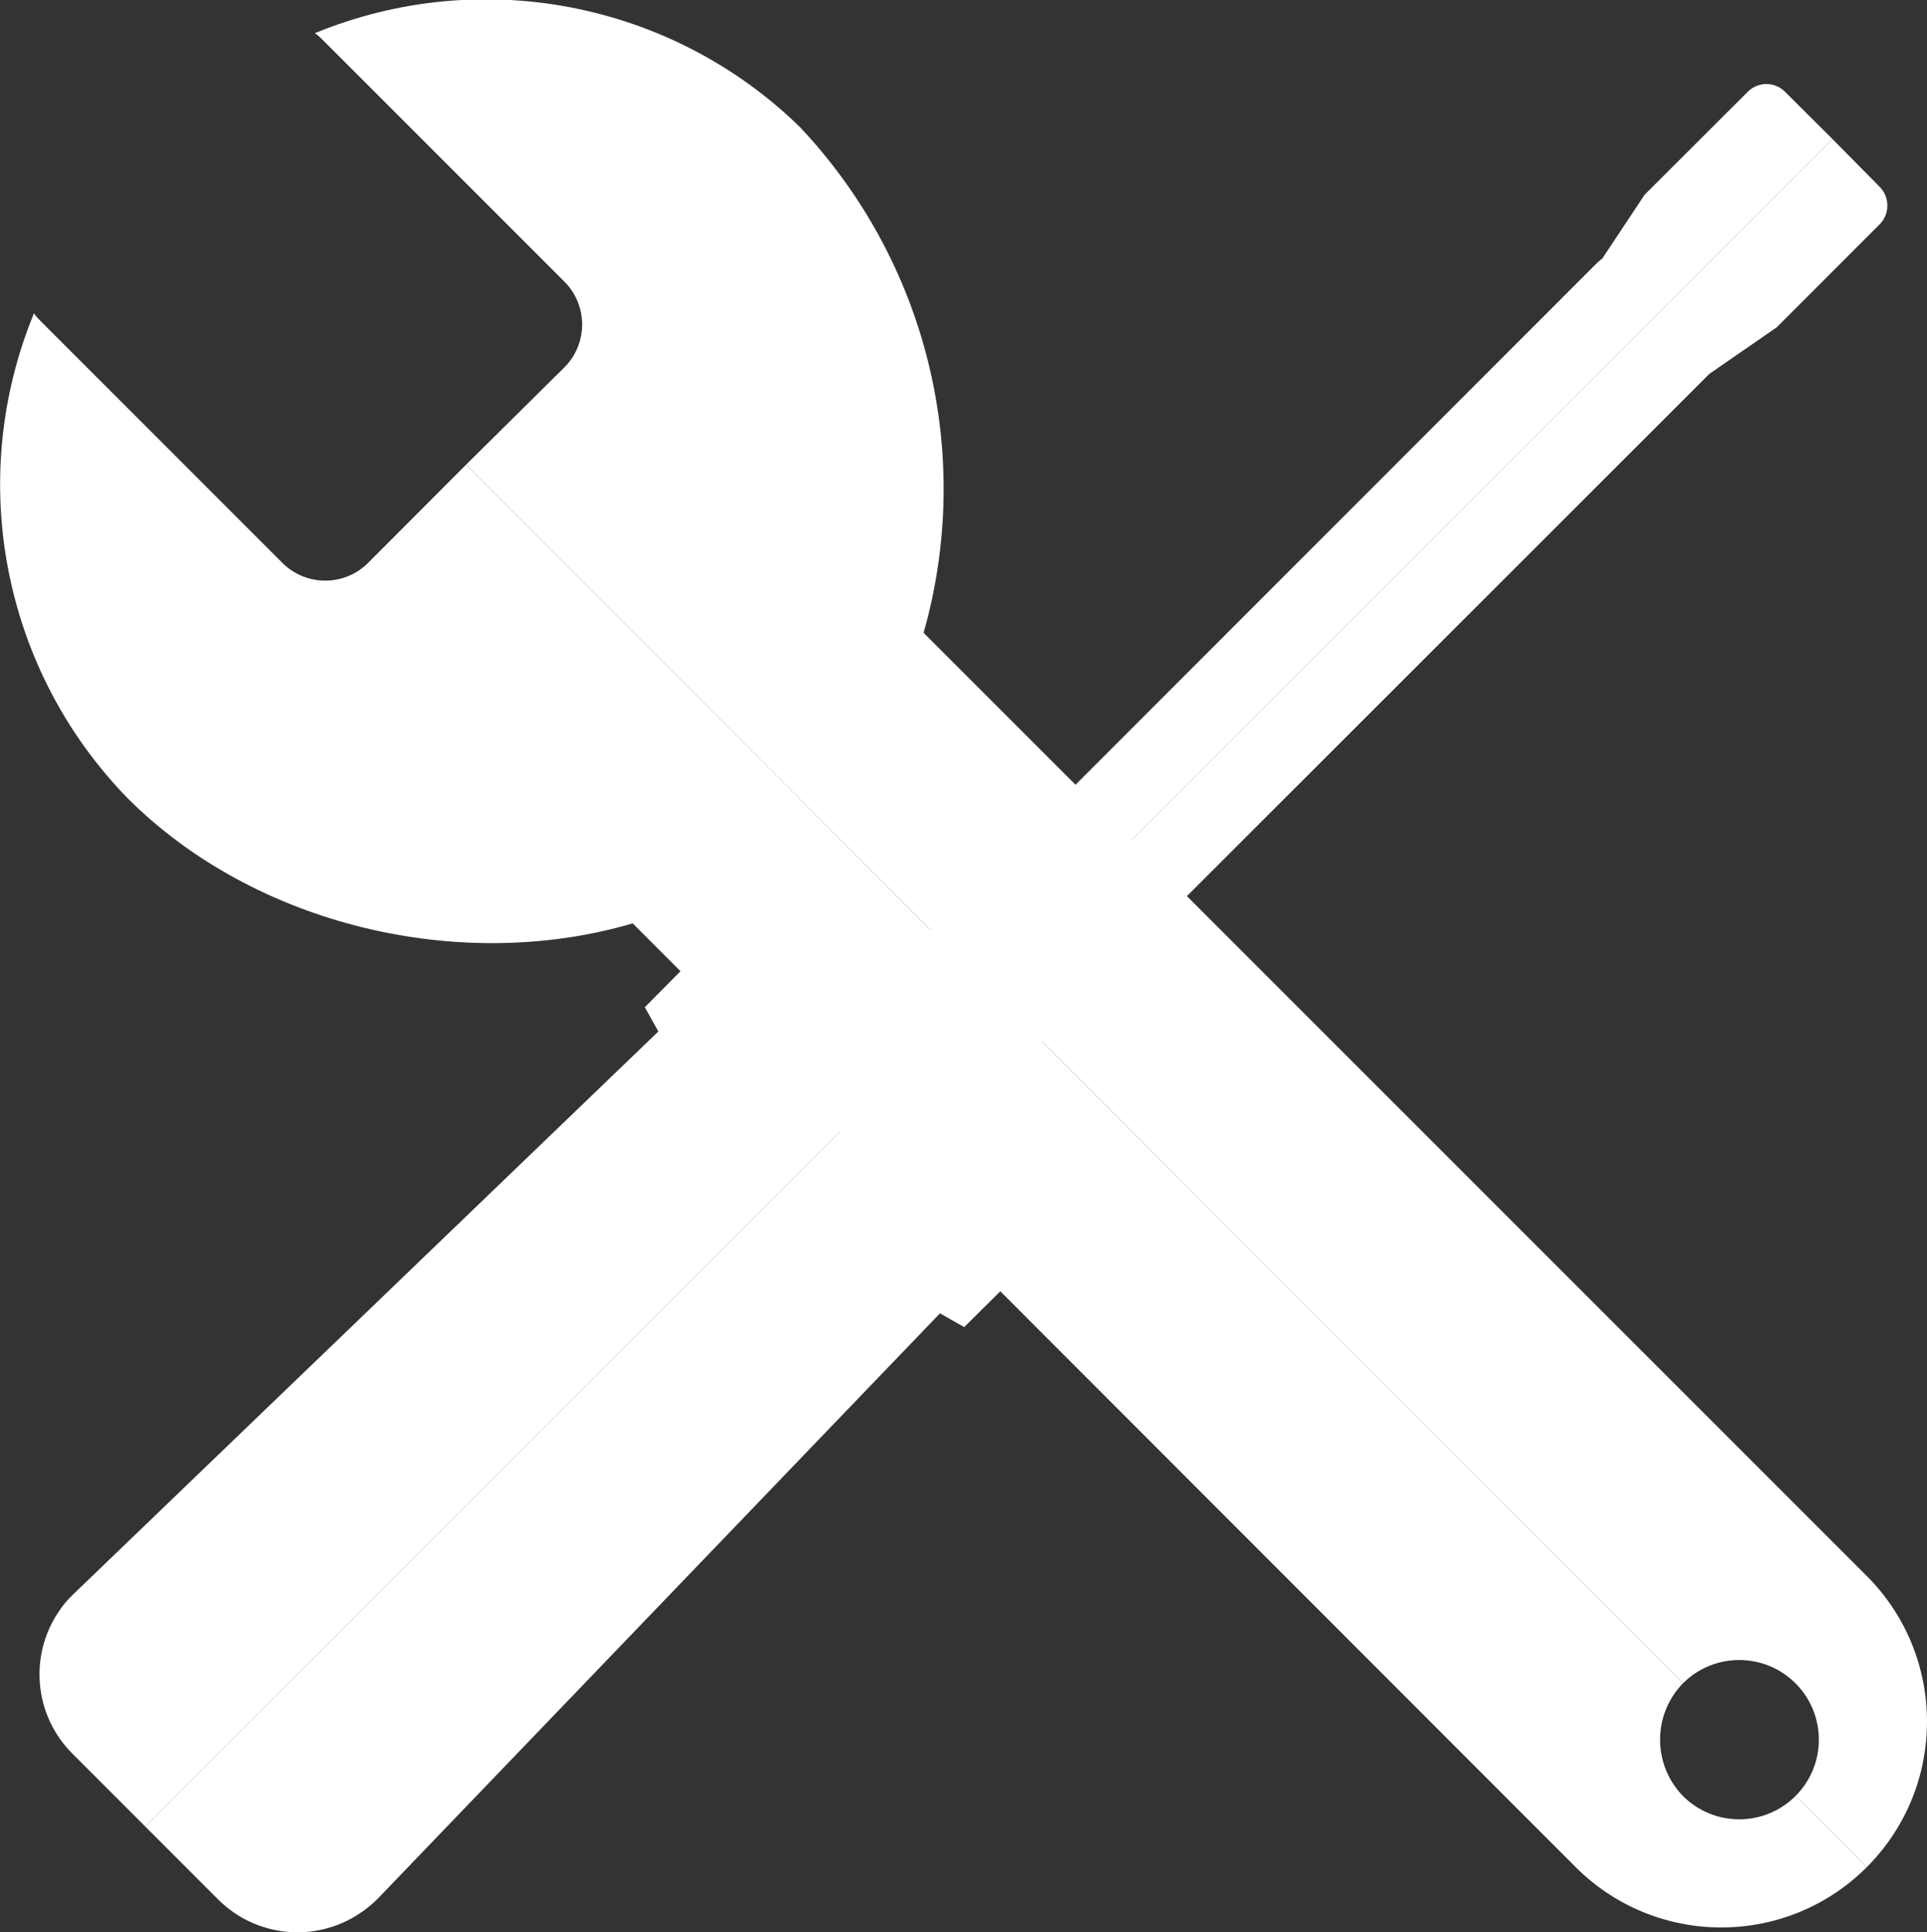 <svg xmlns="http://www.w3.org/2000/svg" xmlns:xlink="http://www.w3.org/1999/xlink" viewBox="0 0 95.39 95.63" id="Layer_1" overflow="hidden"><rect x="0" y="0" width="95.39" height="95.63" fill="#333333" stroke="none"/><defs><clipPath id="clip-path" transform="translate(-2.41 -2)"><rect x="-9.17" y="2" width="123.26" height="100.54" fill="none"/></clipPath></defs><g clip-path="url(#clip-path)"><path d="M85.72 90.89C84.209 89.337 84.209 86.863 85.72 85.31L25.48 25 20.64 29.85C19.473 31.026 17.574 31.034 16.397 29.867 16.392 29.862 16.386 29.856 16.38 29.85L4.38 17.85C4.272 17.746 4.175 17.633 4.09 17.51 0.713 25.72 2.536 35.151 8.73 41.51 14.99 47.77 25.14 50.22 33.73 47.7L80.41 94.41C84.389 98.389 90.841 98.389 94.82 94.41L94.82 94.41 91.29 90.89C89.752 92.427 87.258 92.427 85.72 90.89" fill="#FFF" transform="translate(-2.41 -2)"/><path d="M18 3.64C18.12 3.728 18.234 3.825 18.34 3.93L30.34 15.93C31.516 17.097 31.524 18.996 30.357 20.173 30.352 20.178 30.346 20.184 30.34 20.19L25.48 25 85.72 85.31C87.261 83.772 89.757 83.774 91.295 85.315 92.833 86.856 92.831 89.352 91.29 90.89L94.82 94.41C98.793 90.428 98.793 83.982 94.82 80L48.13 33.32C50.641 24.476 48.312 14.964 42 8.28 35.64 2.089 26.21 0.266 18 3.64" fill="#FFF" transform="translate(-2.41 -2)"/><path d="M53.8 53.71 87 20.53C87 20.53 87 20.53 87 20.53L87.09 20.46 90.36 18.2 95.45 13.11C95.966 12.595 95.968 11.76 95.453 11.243 95.452 11.242 95.451 11.241 95.45 11.24L93.12 8.88 51 51Z" fill="#FFF" transform="translate(-2.41 -2)"/><path d="M93.12 8.88 90.78 6.55C90.278 6.036 89.455 6.027 88.942 6.528 88.934 6.535 88.927 6.543 88.92 6.55L83.82 11.64 81.73 14.79C81.639 14.858 81.552 14.931 81.47 15.01L48.29 48.2 51 51Z" fill="#FFF" transform="translate(-2.41 -2)"/><path d="M59 58.9 53.8 53.71 51 51 41.7 60.3 9.6 92.4 13.2 96C15.066 97.874 17.996 98.171 20.2 96.71 20.358 96.611 20.509 96.501 20.65 96.38 20.8 96.261 20.944 96.135 21.08 96L48.94 67 50.14 67.68Z" fill="#FFF" transform="translate(-2.41 -2)"/><path d="M43.1 43 48.29 48.19 51 51 41.7 60.3 9.6 92.4 6 88.8C4.126 86.934 3.828 84.004 5.29 81.8 5.39 81.647 5.5 81.497 5.62 81.35 5.739 81.206 5.865 81.069 6 80.94L35 53.05 34.33 51.85Z" fill="#FFF" transform="translate(-2.41 -2)"/></g></svg>